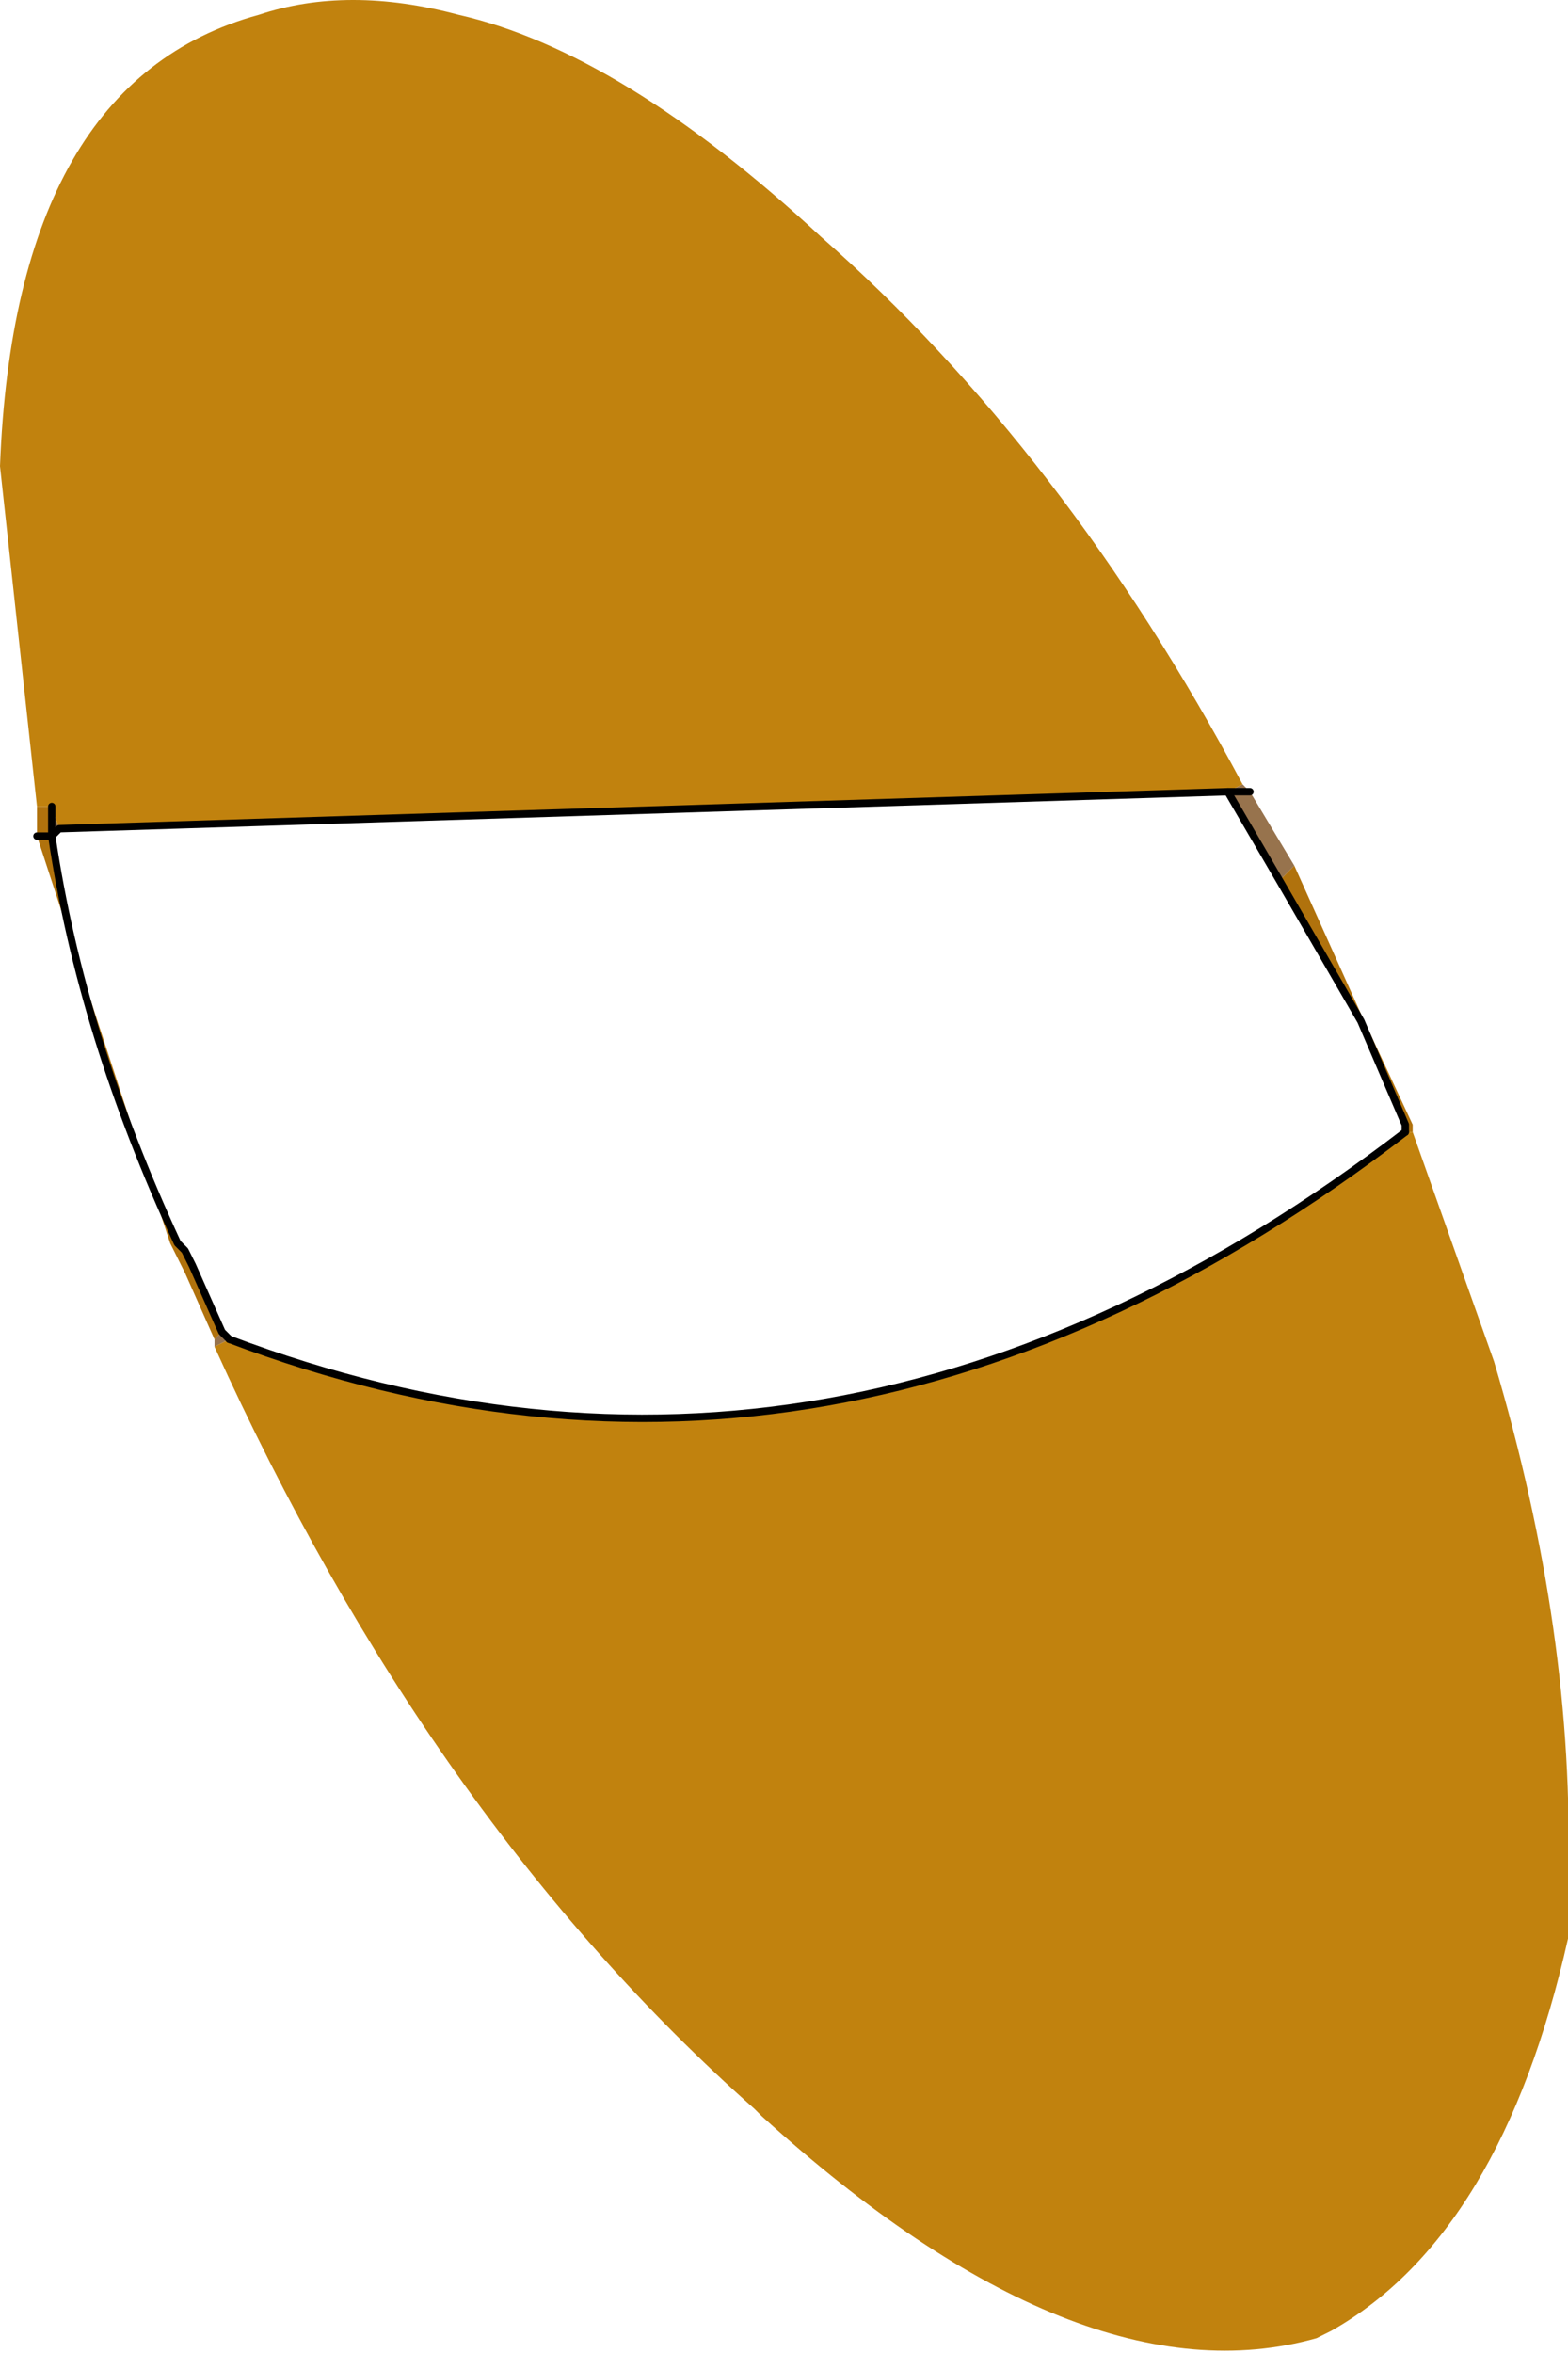 <?xml version="1.0" encoding="UTF-8" standalone="no"?>
<svg xmlns:xlink="http://www.w3.org/1999/xlink" height="15.9px" width="10.6px" xmlns="http://www.w3.org/2000/svg">
  <g transform="matrix(1.0, 0.0, 0.0, 1.0, 5.05, 7.05)">
    <path d="M3.35 -1.75 L3.4 -1.7 3.7 -1.2 3.6 -1.1 3.25 -1.7 3.35 -1.75 M-3.6 2.05 L-3.6 2.0 -3.55 1.95 -3.5 2.0 -3.6 2.05 M3.4 -1.7 L3.25 -1.7 3.4 -1.7 M4.45 0.6 L4.5 0.6 4.45 0.6 M-4.65 -1.45 L-4.7 -1.4 -4.7 -1.6 -4.65 -1.45" fill="#97734d" fill-rule="evenodd" stroke="none"/>
    <path d="M3.7 -1.2 L4.15 -0.2 4.5 0.55 4.5 0.6 4.45 0.6 4.45 0.55 4.15 -0.15 3.6 -1.1 3.7 -1.2 M-3.6 2.0 L-3.8 1.55 -3.9 1.35 -4.8 -1.4 -4.8 -1.6 -4.7 -1.6 -4.7 -1.4 Q-4.5 -0.05 -3.85 1.35 L-3.8 1.4 -3.75 1.5 -3.55 1.95 -3.6 2.0 M-4.8 -1.4 L-4.7 -1.4 -4.8 -1.4" fill="#b0720d" fill-rule="evenodd" stroke="none"/>
    <path d="M4.5 0.6 L5.05 2.15 Q5.6 4.0 5.55 5.65 L5.55 6.05 Q5.1 8.05 3.95 8.7 L3.85 8.75 Q2.25 9.2 0.1 7.25 L0.05 7.2 Q-2.15 5.25 -3.6 2.05 L-3.5 2.0 Q0.6 3.55 4.45 0.6 L4.5 0.6 M-4.8 -1.6 L-5.05 -3.9 Q-4.95 -6.5 -3.3 -6.95 -2.7 -7.15 -1.95 -6.95 -0.85 -6.7 0.5 -5.45 2.15 -4.0 3.35 -1.75 L3.25 -1.7 -4.65 -1.45 -4.7 -1.6 -4.8 -1.6" fill="#c1820e" fill-rule="evenodd" stroke="none"/>
    <path d="M3.6 -1.1 L4.15 -0.15 4.45 0.55 4.45 0.6 M3.6 -1.1 L3.25 -1.7 M-4.7 -1.4 Q-4.5 -0.05 -3.85 1.35 L-3.8 1.4 -3.75 1.5 -3.55 1.95 -3.5 2.0 M-4.7 -1.6 L-4.7 -1.4" fill="none" stroke="#000000" stroke-linecap="round" stroke-linejoin="round" stroke-width="0.05"/>
    <path d="M3.25 -1.7 L3.4 -1.7 M4.45 0.6 Q0.6 3.55 -3.5 2.0 M3.25 -1.7 L-4.65 -1.45 -4.7 -1.4 -4.8 -1.4" fill="none" stroke="#000000" stroke-linecap="round" stroke-linejoin="round" stroke-width="0.05"/>
  </g>
</svg>
